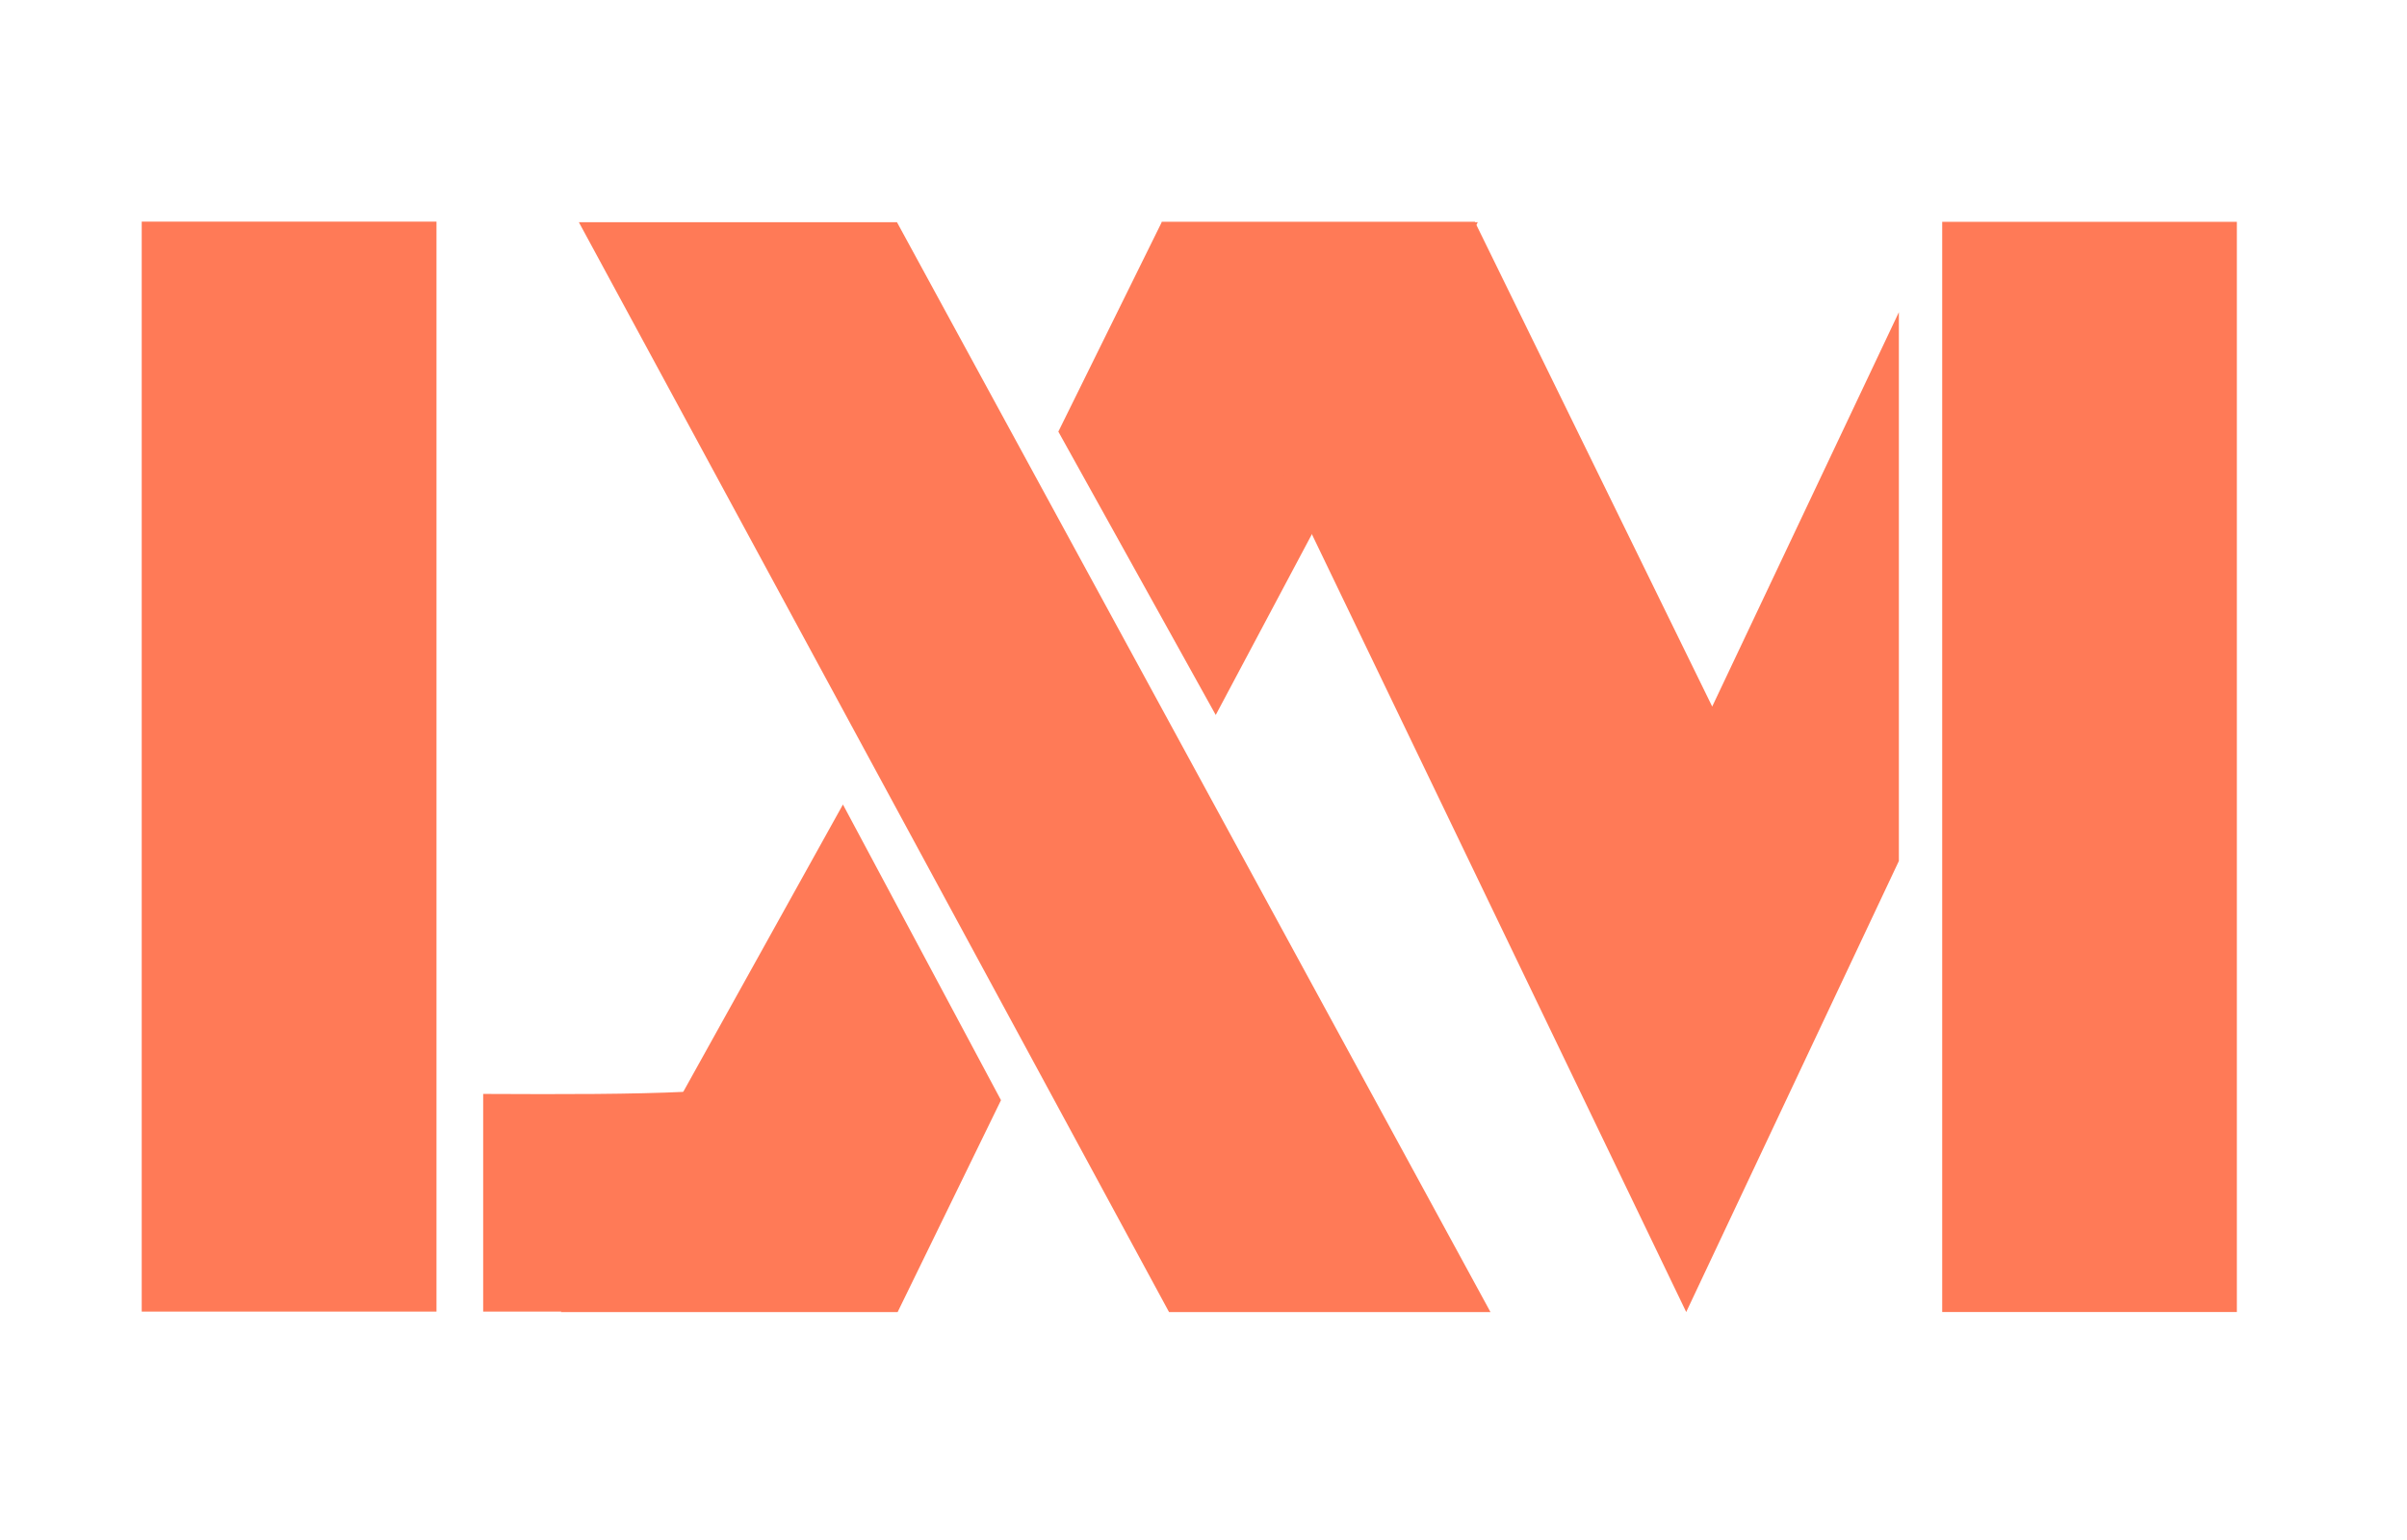 <?xml version="1.0" encoding="UTF-8" standalone="no"?>
<!-- Created with Inkscape (http://www.inkscape.org/) -->

<svg
   width="250px"
   height="160px"
   viewBox="0 0 250 160"
   version="1.1"
   id="SVGRoot"
   inkscape:version="1.3 (0e150ed6c4, 2023-07-21)"
   sodipodi:docname="logo.svg"
   xmlns:inkscape="http://www.inkscape.org/namespaces/inkscape"
   xmlns:sodipodi="http://sodipodi.sourceforge.net/DTD/sodipodi-0.dtd"
   xmlns="http://www.w3.org/2000/svg"
   xmlns:svg="http://www.w3.org/2000/svg"
   xmlns:rdf="http://www.w3.org/1999/02/22-rdf-syntax-ns#"
   xmlns:cc="http://creativecommons.org/ns#"
   xmlns:dc="http://purl.org/dc/elements/1.1/">
  <sodipodi:namedview
     id="base"
     pagecolor="#ffffff"
     bordercolor="#666666"
     borderopacity="1.0"
     inkscape:pageopacity="0.0"
     inkscape:pageshadow="2"
     inkscape:zoom="1.0748023"
     inkscape:cx="69.315073"
     inkscape:cy="93.040367"
     inkscape:document-units="px"
     inkscape:current-layer="layer1"
     showgrid="false"
     inkscape:window-width="1366"
     inkscape:window-height="749"
     inkscape:window-x="-4"
     inkscape:window-y="-4"
     inkscape:window-maximized="1"
     inkscape:showpageshadow="0"
     inkscape:pagecheckerboard="1"
     inkscape:deskcolor="#505050" />
  <defs
     id="defs1958" />
  <g
     id="layer1"
     inkscape:groupmode="layer"
     inkscape:label="Layer 1">
    <path
       style="font-size:157.445px;line-height:1.2;font-family:'Black Ops One';-inkscape-font-specification:'Black Ops One';fill:#ff7a57;stroke-width:27.697;stroke-linejoin:bevel;paint-order:fill markers stroke"
       d="M 140.145,66.922 122.002,40.4 133.918,20.796 h 36.44 z m -75.494,55.89 32.519,-47.51 18.22,27.676 -11.916,19.834 z m 107.167,0 H 134.764 L 66.727,20.796 h 36.671 z"
       id="text1"
       transform="scale(0.901,1.11)"
       aria-label="X" />
    <path
       style="font-size:157.445px;line-height:1.2;font-family:'Black Ops One';-inkscape-font-specification:'Black Ops One';fill:#ff7a57;stroke-width:27.697;stroke-linejoin:bevel;paint-order:fill markers stroke"
       d="M 16.337,122.764 V 20.747 H 50.317 V 122.764 Z m 39.361,0 v -20.373 c 38.508,0.164 44.811,-0.473 47.664,-12.915 v 33.288 z"
       id="text1-2"
       transform="scale(0.901,1.11)"
       aria-label="L"
       sodipodi:nodetypes="cccccccccc" />
    <path
       style="font-size:132.113px;line-height:1.2;font-family:'Black Ops One';-inkscape-font-specification:'Black Ops One';fill:#ff7a57;stroke-width:27.697;stroke-linejoin:bevel;paint-order:fill markers stroke"
       d="m 120.643,23.047 h 32.543 l 24.65,50.36 19.388,-40.971 v 57.018 l -22.088,46.86 z M 201.724,136.314 V 23.047 h 30.605 V 136.314 Z m -81.151,0 h 28.597 z"
       id="text1-9"
       inkscape:label="text1-9"
       aria-label="M"
       sodipodi:nodetypes="ccccccccccccccc" />
  </g>
</svg>
